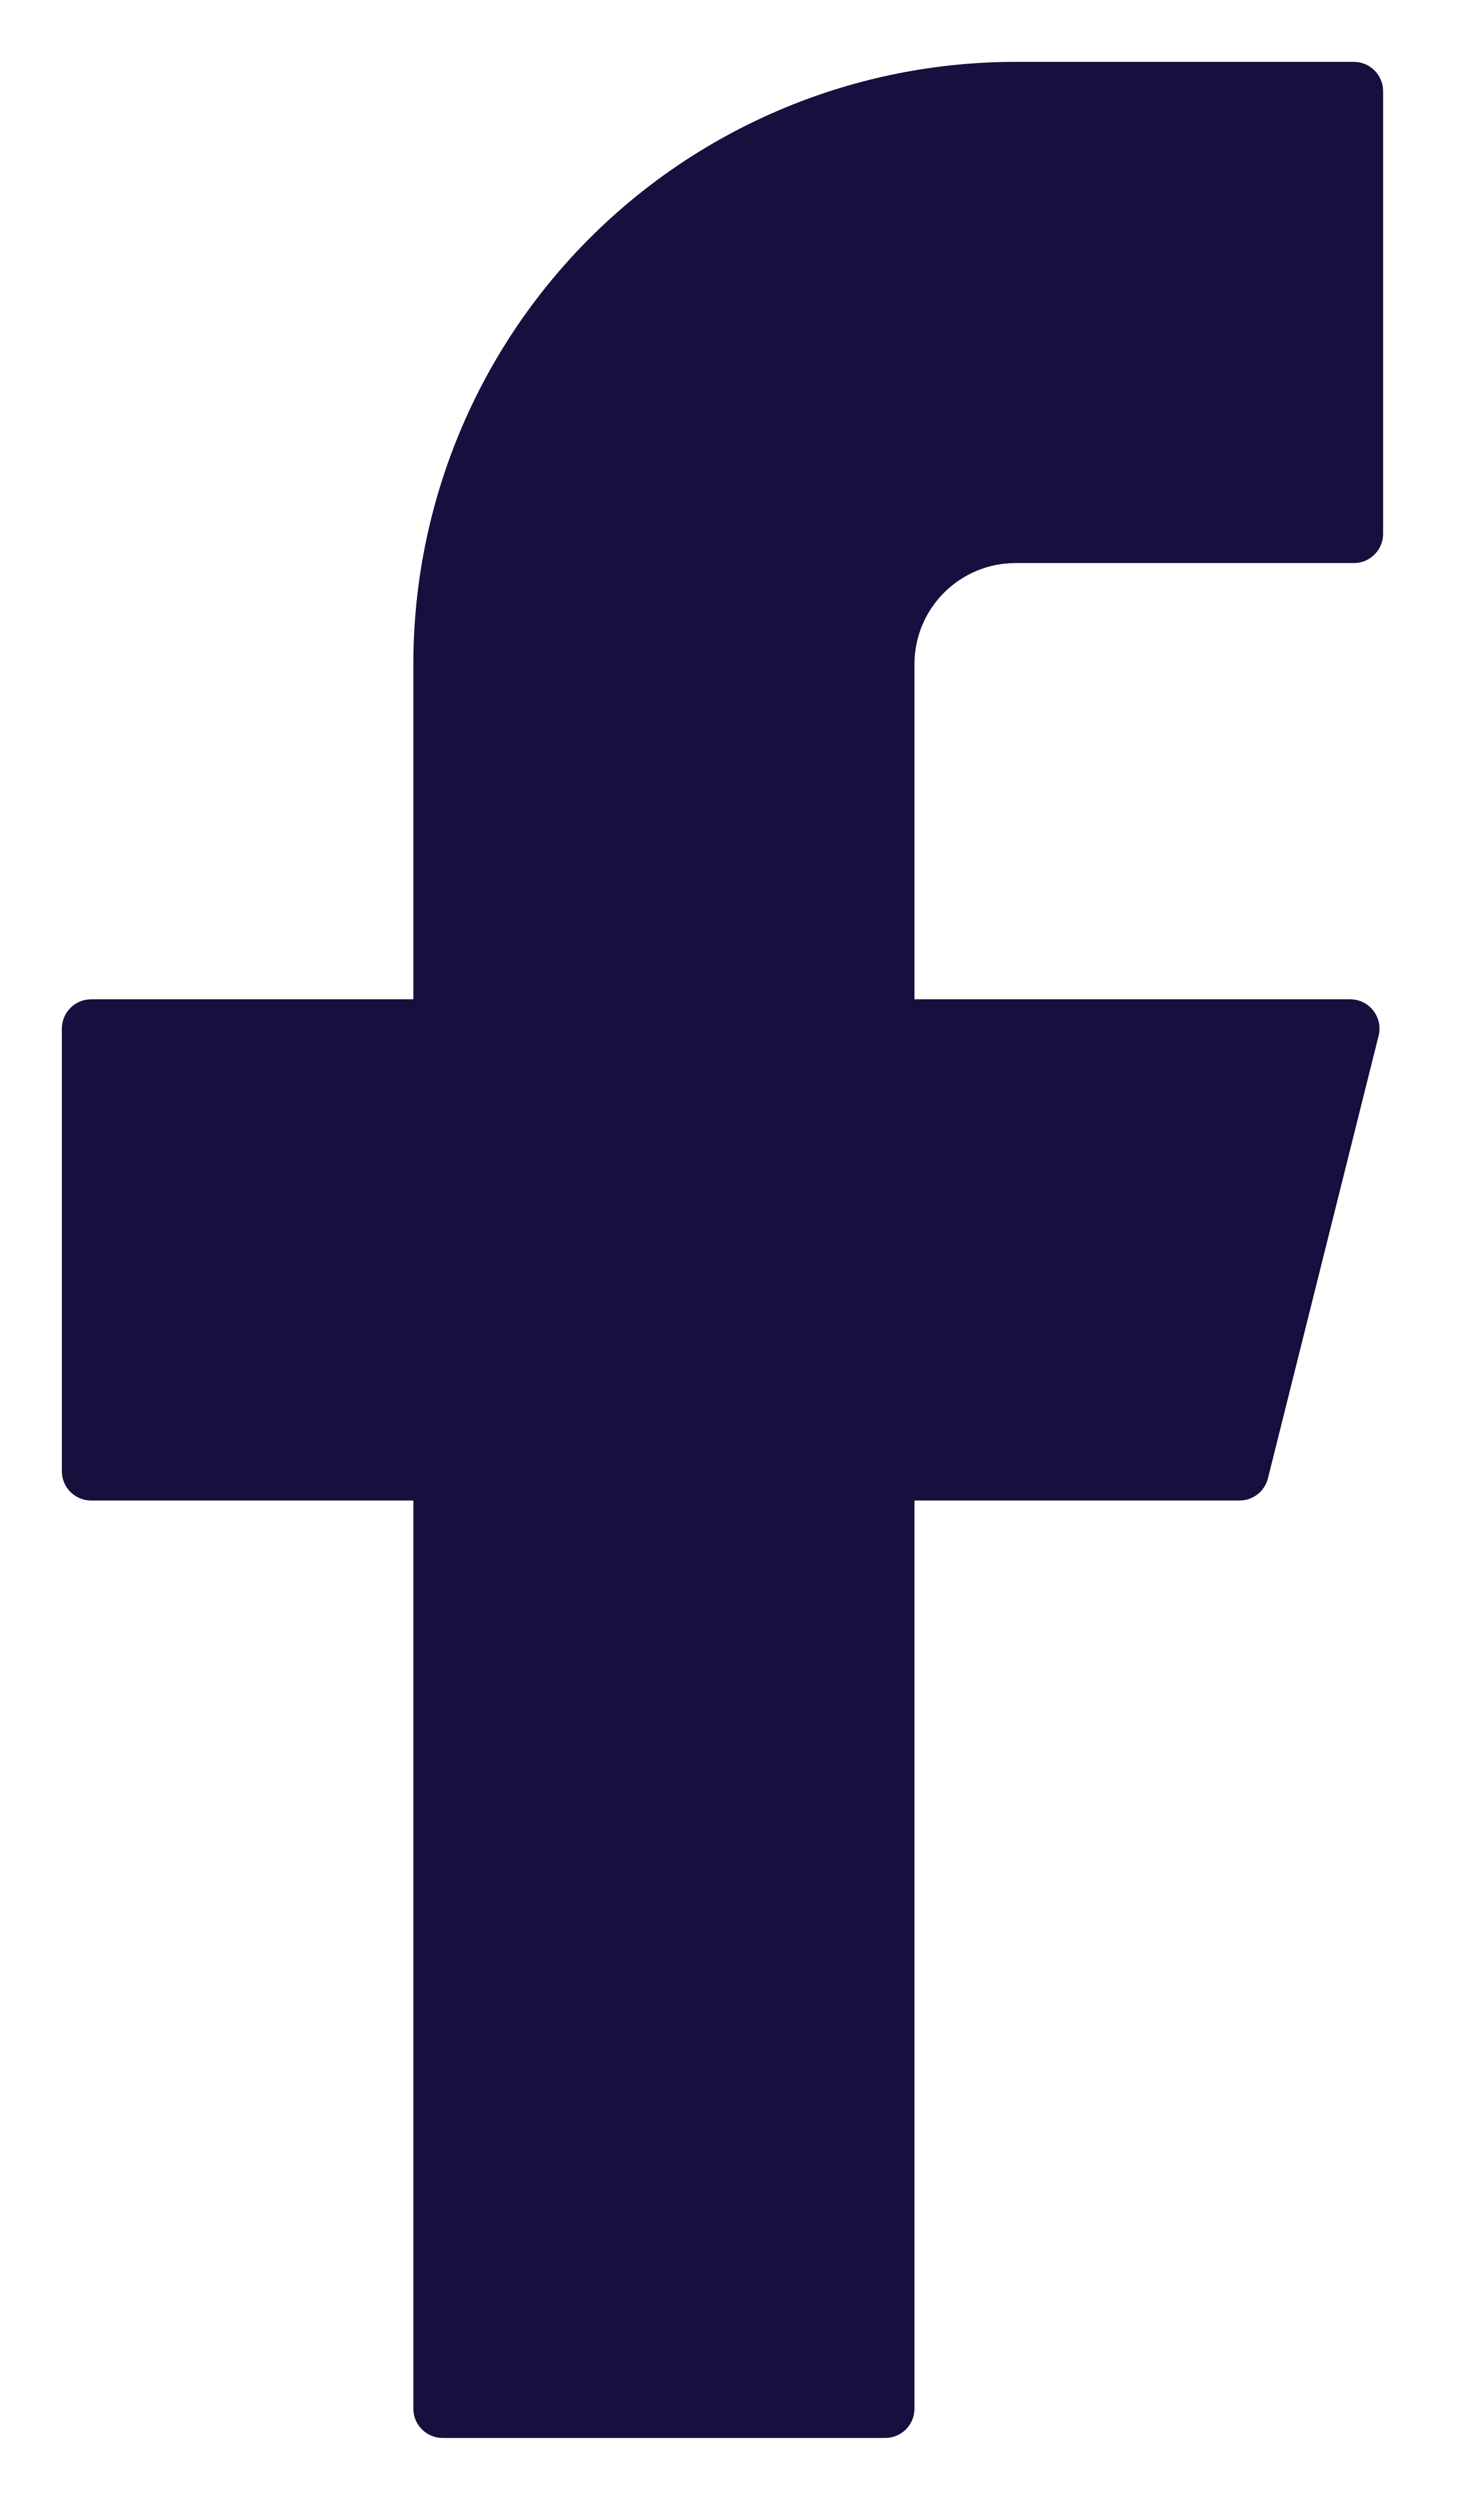 <svg width="14" height="24" viewBox="0 0 14 24" fill="none" xmlns="http://www.w3.org/2000/svg">
<path d="M9.75 0.594C8.217 0.594 6.746 1.203 5.662 2.287C4.578 3.371 3.969 4.842 3.969 6.375V9.594H0.875C0.72 9.594 0.594 9.72 0.594 9.875V14.125C0.594 14.28 0.72 14.406 0.875 14.406H3.969V23.125C3.969 23.28 4.095 23.406 4.25 23.406H8.5C8.655 23.406 8.781 23.28 8.781 23.125V14.406H11.902C12.031 14.406 12.144 14.318 12.175 14.193L13.238 9.943C13.282 9.766 13.148 9.594 12.965 9.594H8.781V6.375C8.781 6.118 8.883 5.872 9.065 5.69C9.247 5.508 9.493 5.406 9.75 5.406H13C13.155 5.406 13.281 5.28 13.281 5.125V0.875C13.281 0.72 13.155 0.594 13 0.594H9.75Z" fill="#17103E"/>
</svg>
